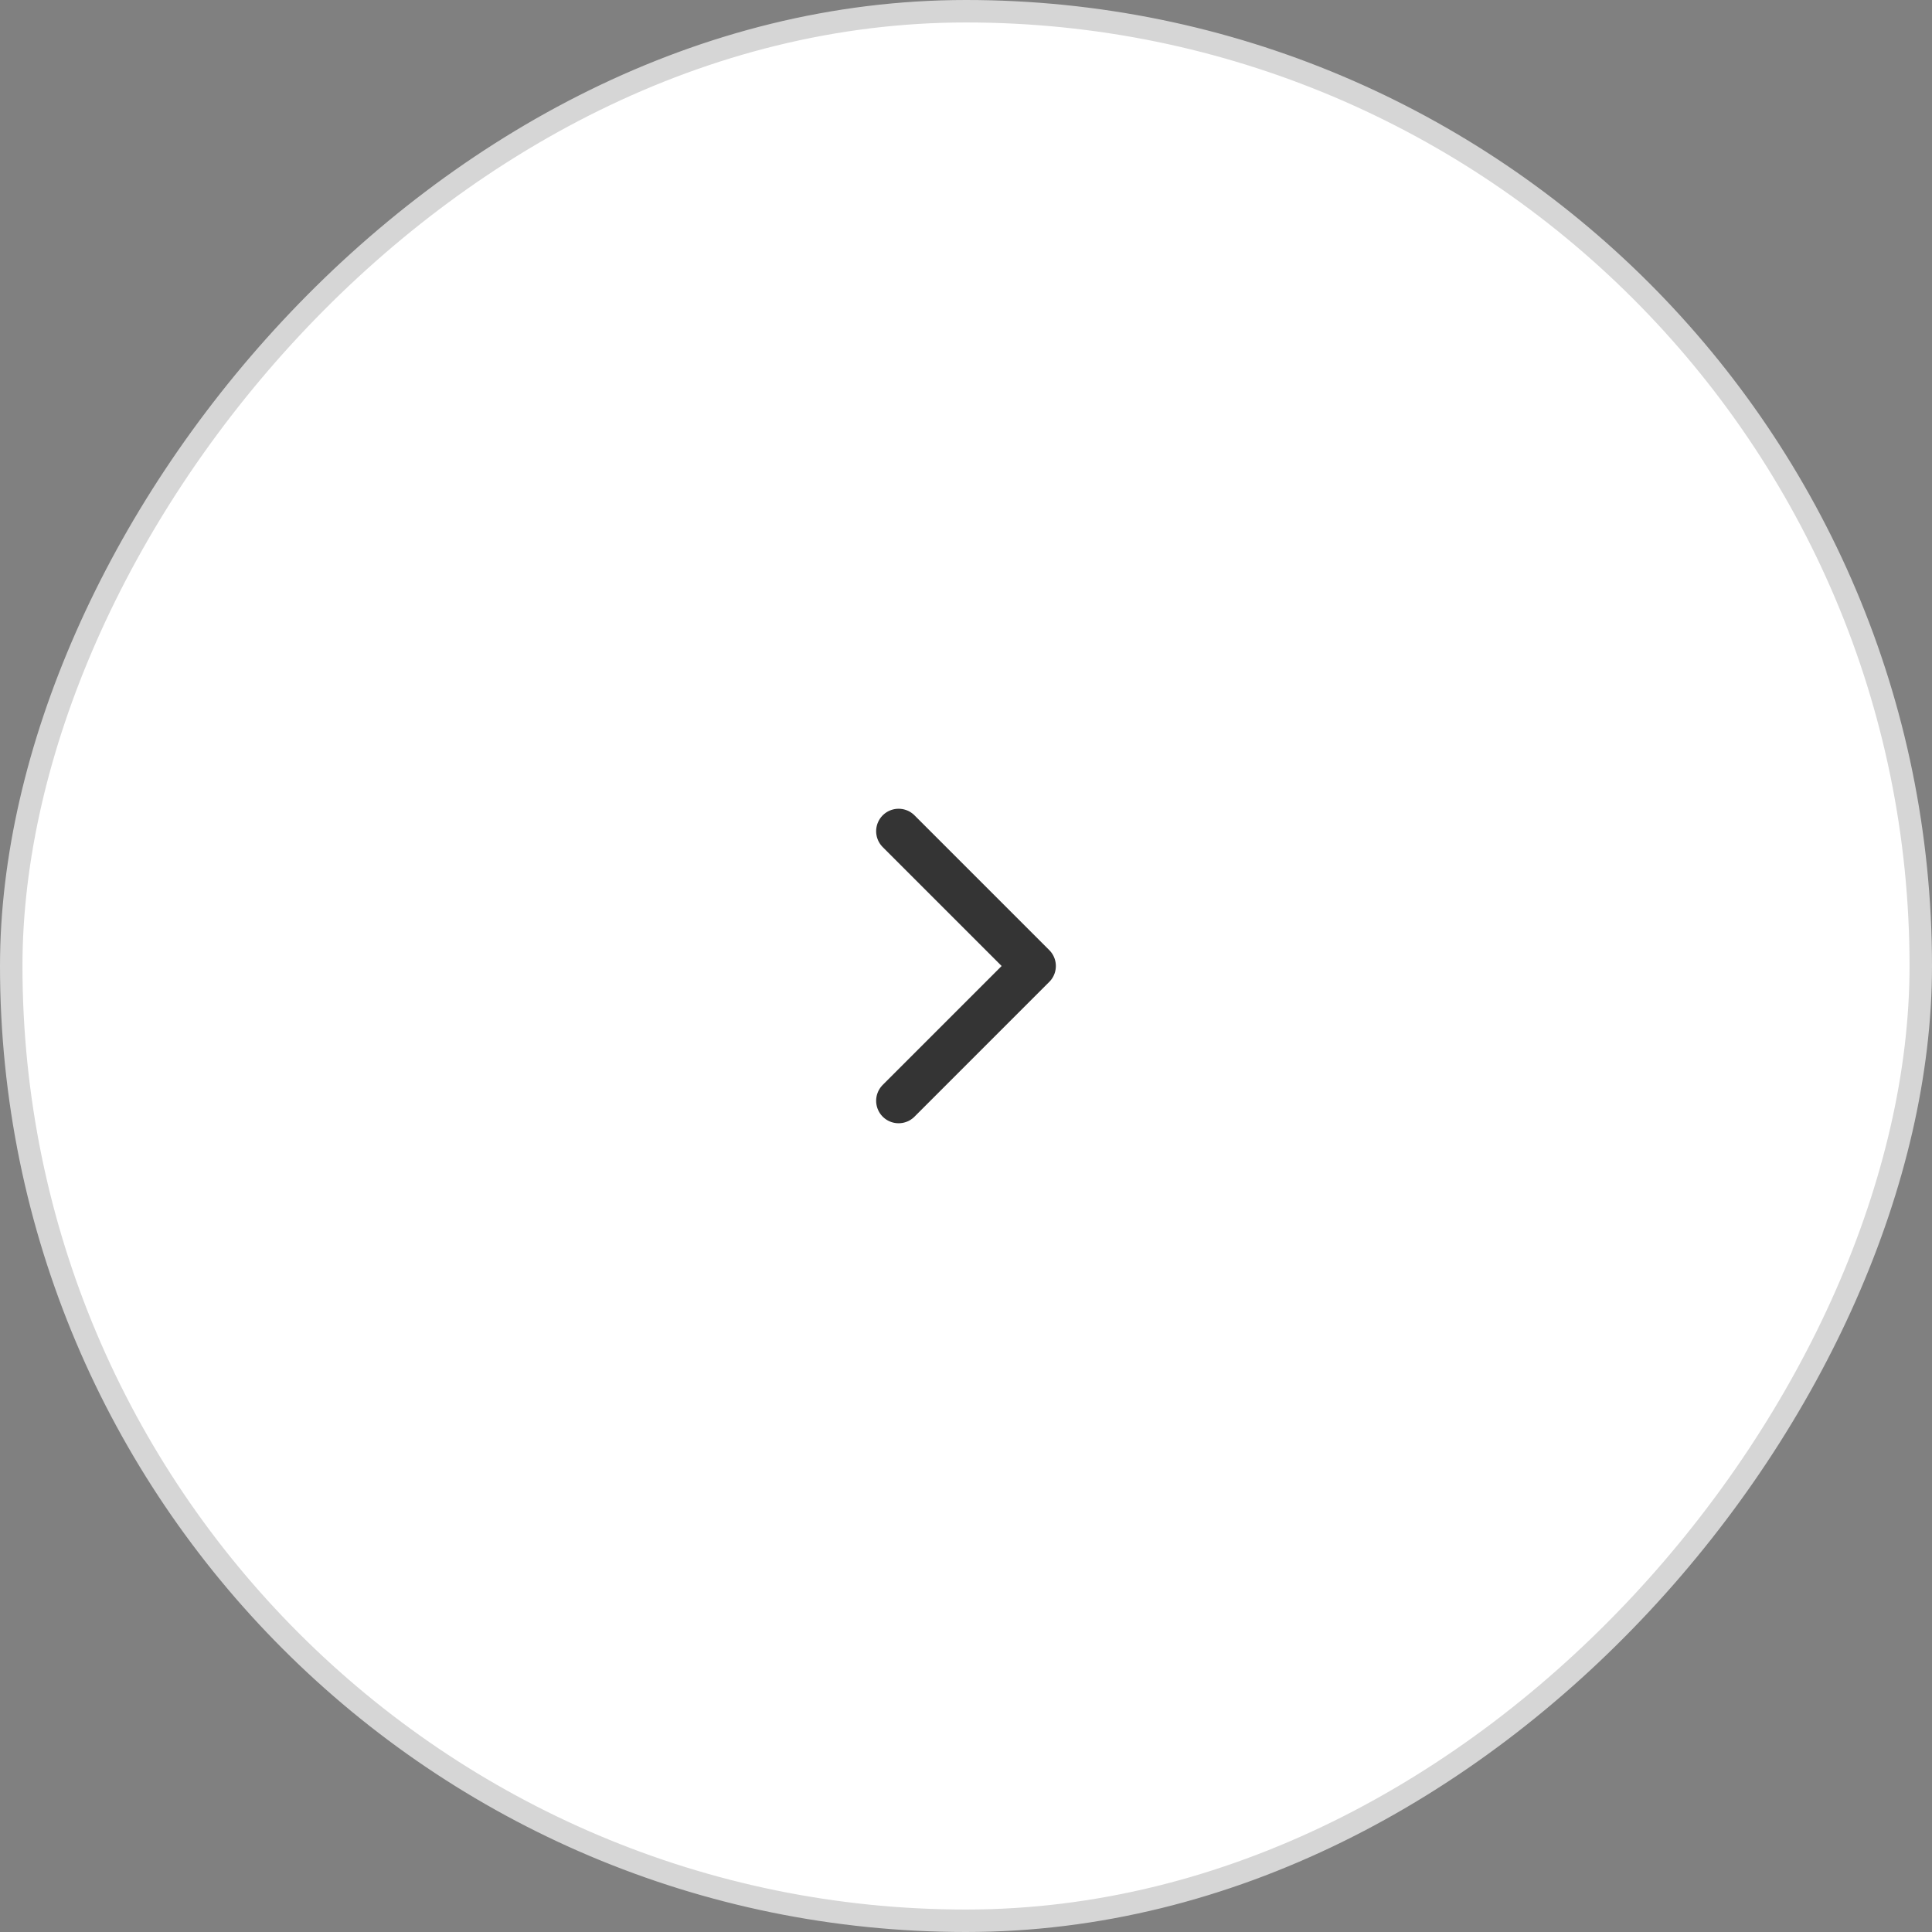 <?xml version="1.0" encoding="UTF-8"?> <svg xmlns="http://www.w3.org/2000/svg" width="86" height="86" viewBox="0 0 86 86" fill="none"><rect x="0" y="0" width="86" height="86" fill="#808080" stroke="none"/> <rect x="-0.5" y="0.5" width="85" height="85" rx="42.5" transform="matrix(-1 0 0 1 85 0)" fill="white" stroke="#D6D6D6"></rect> <path d="M40 37L46 43L40 49" stroke="#343434" stroke-width="2" stroke-linecap="round" stroke-linejoin="round"></path> </svg> 